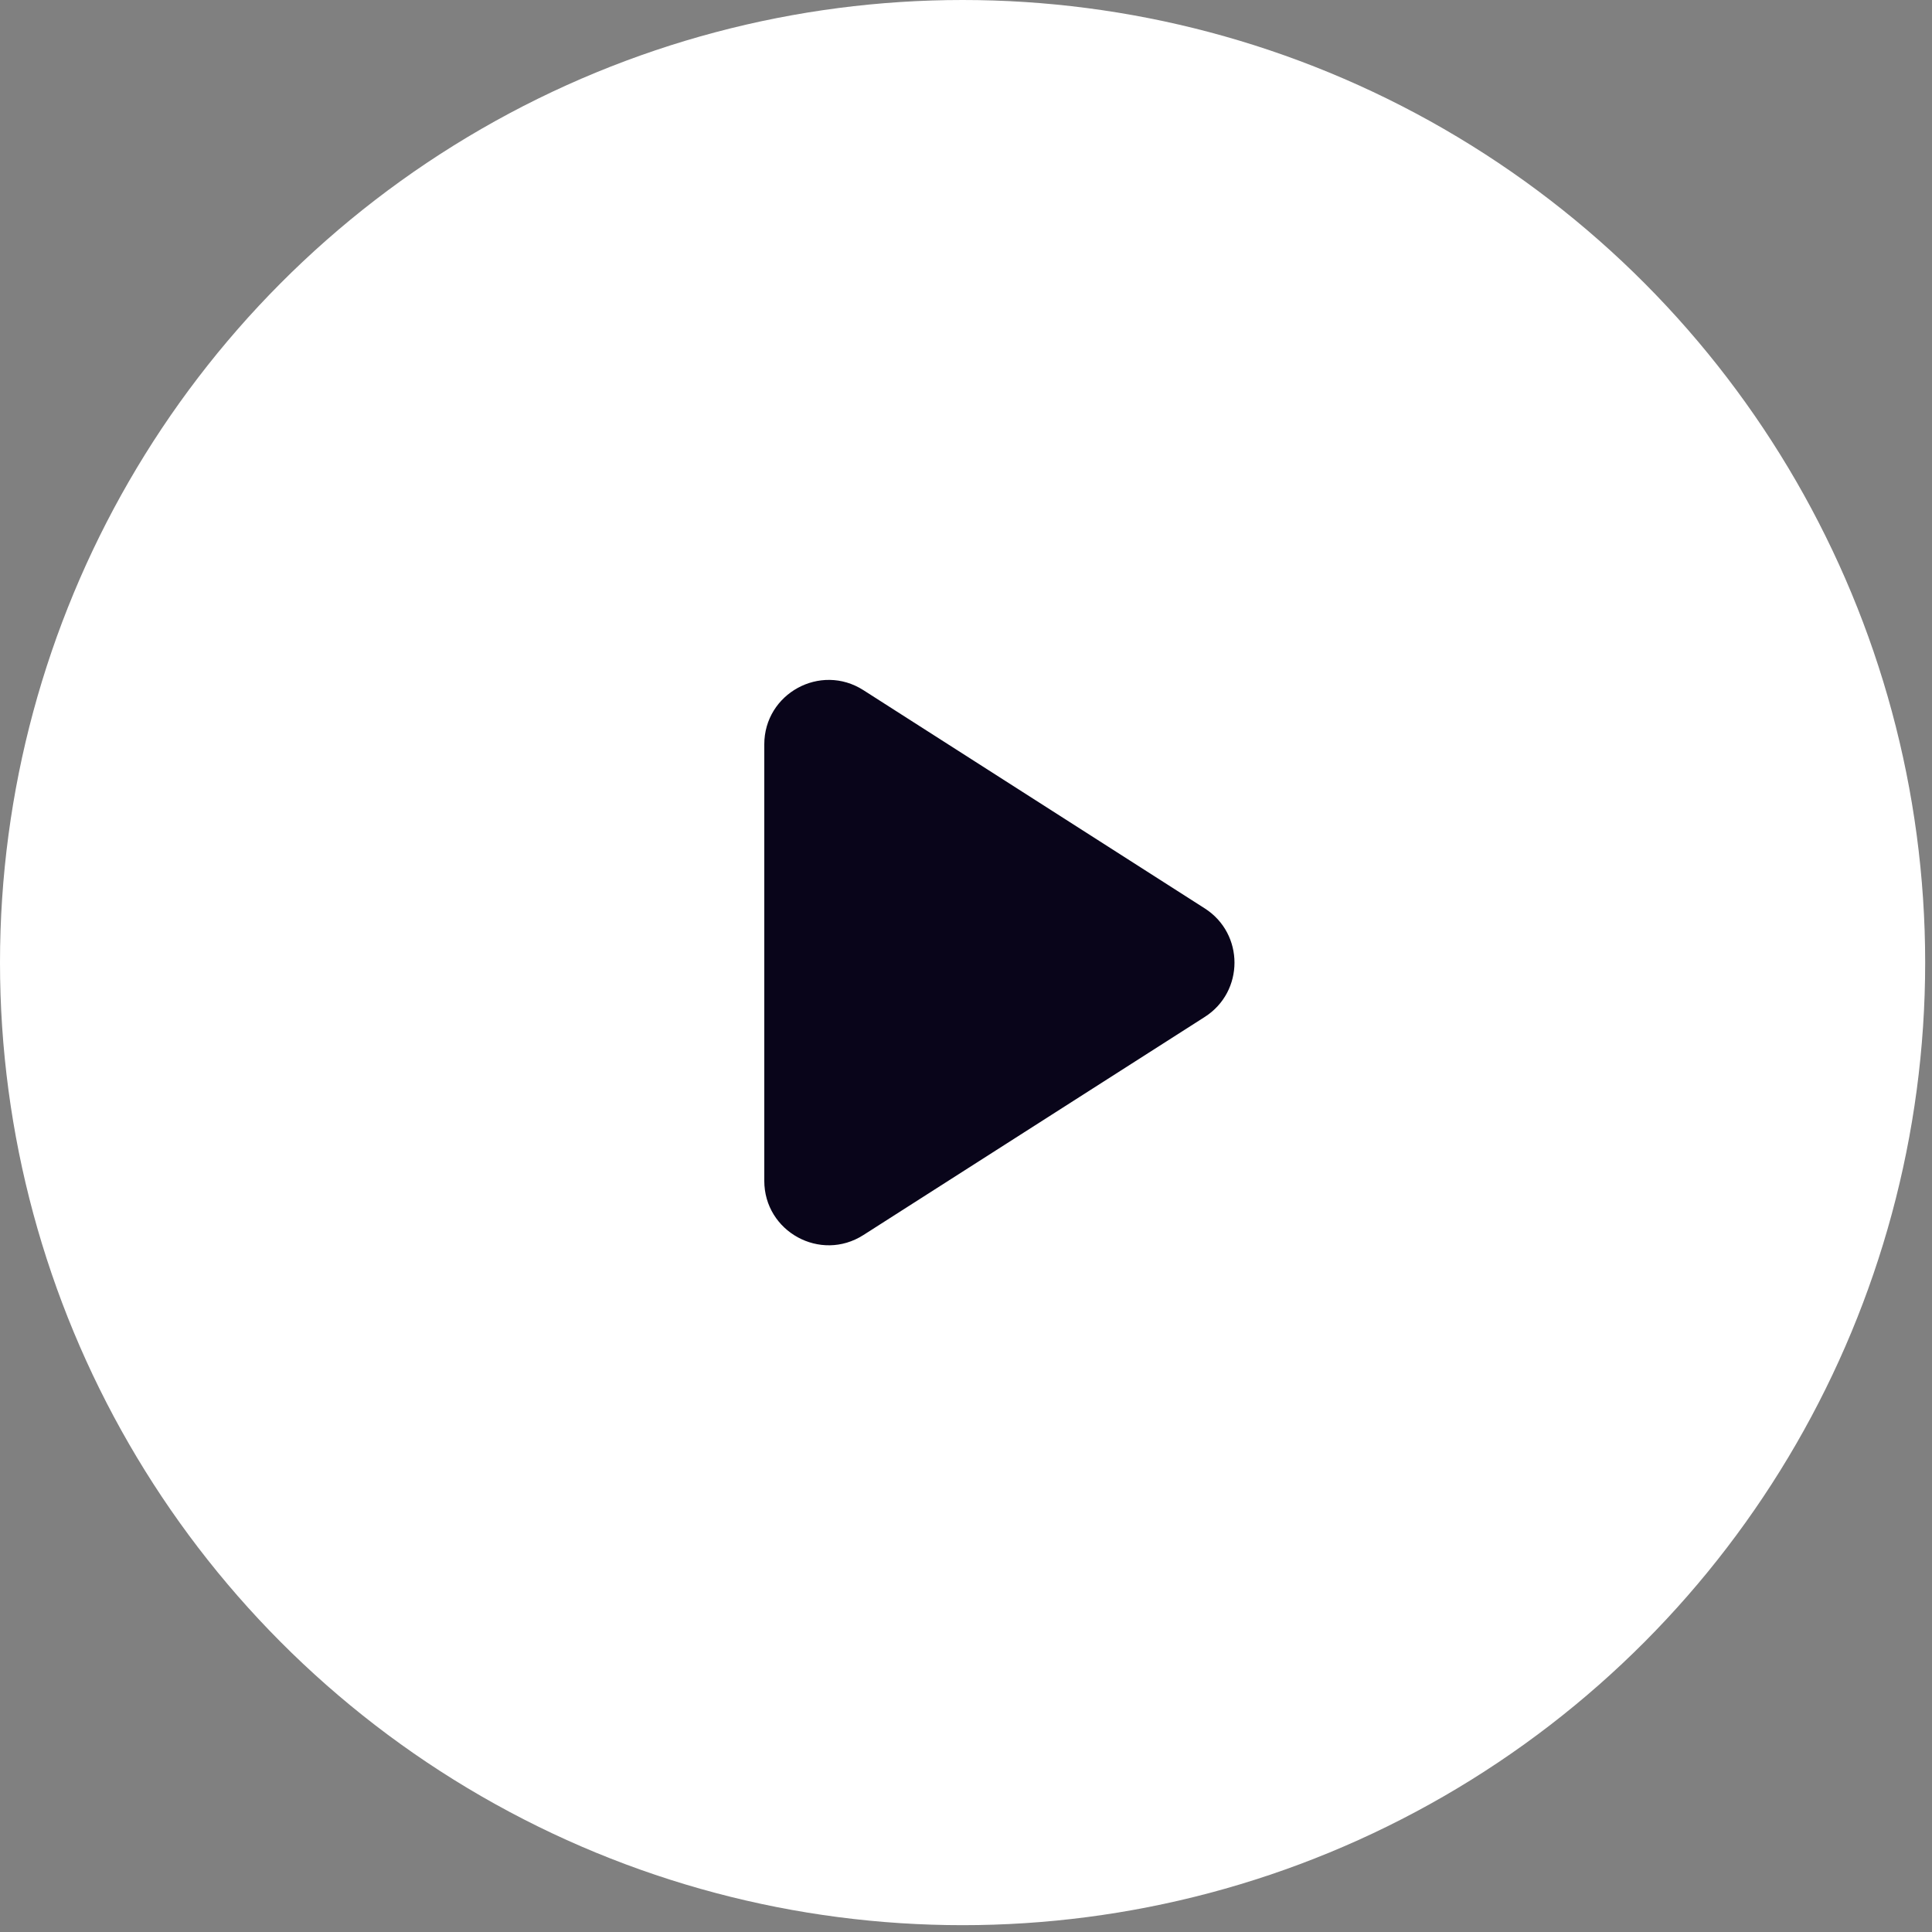 <svg width="120" height="120" viewBox="0 0 120 120" fill="none" xmlns="http://www.w3.org/2000/svg">
<rect x="0" y="0" width="120" height="120" fill="#808080" stroke="none"/>
<circle cx="59.788" cy="59.788" r="59.788" fill="white"/>
<path d="M53.625 76.712C50.962 78.413 47.471 76.501 47.471 73.341V46.236C47.471 43.076 50.963 41.164 53.626 42.866L74.831 56.423C77.292 57.997 77.291 61.592 74.83 63.164L53.625 76.712Z" fill="#09051A"/>
</svg>
